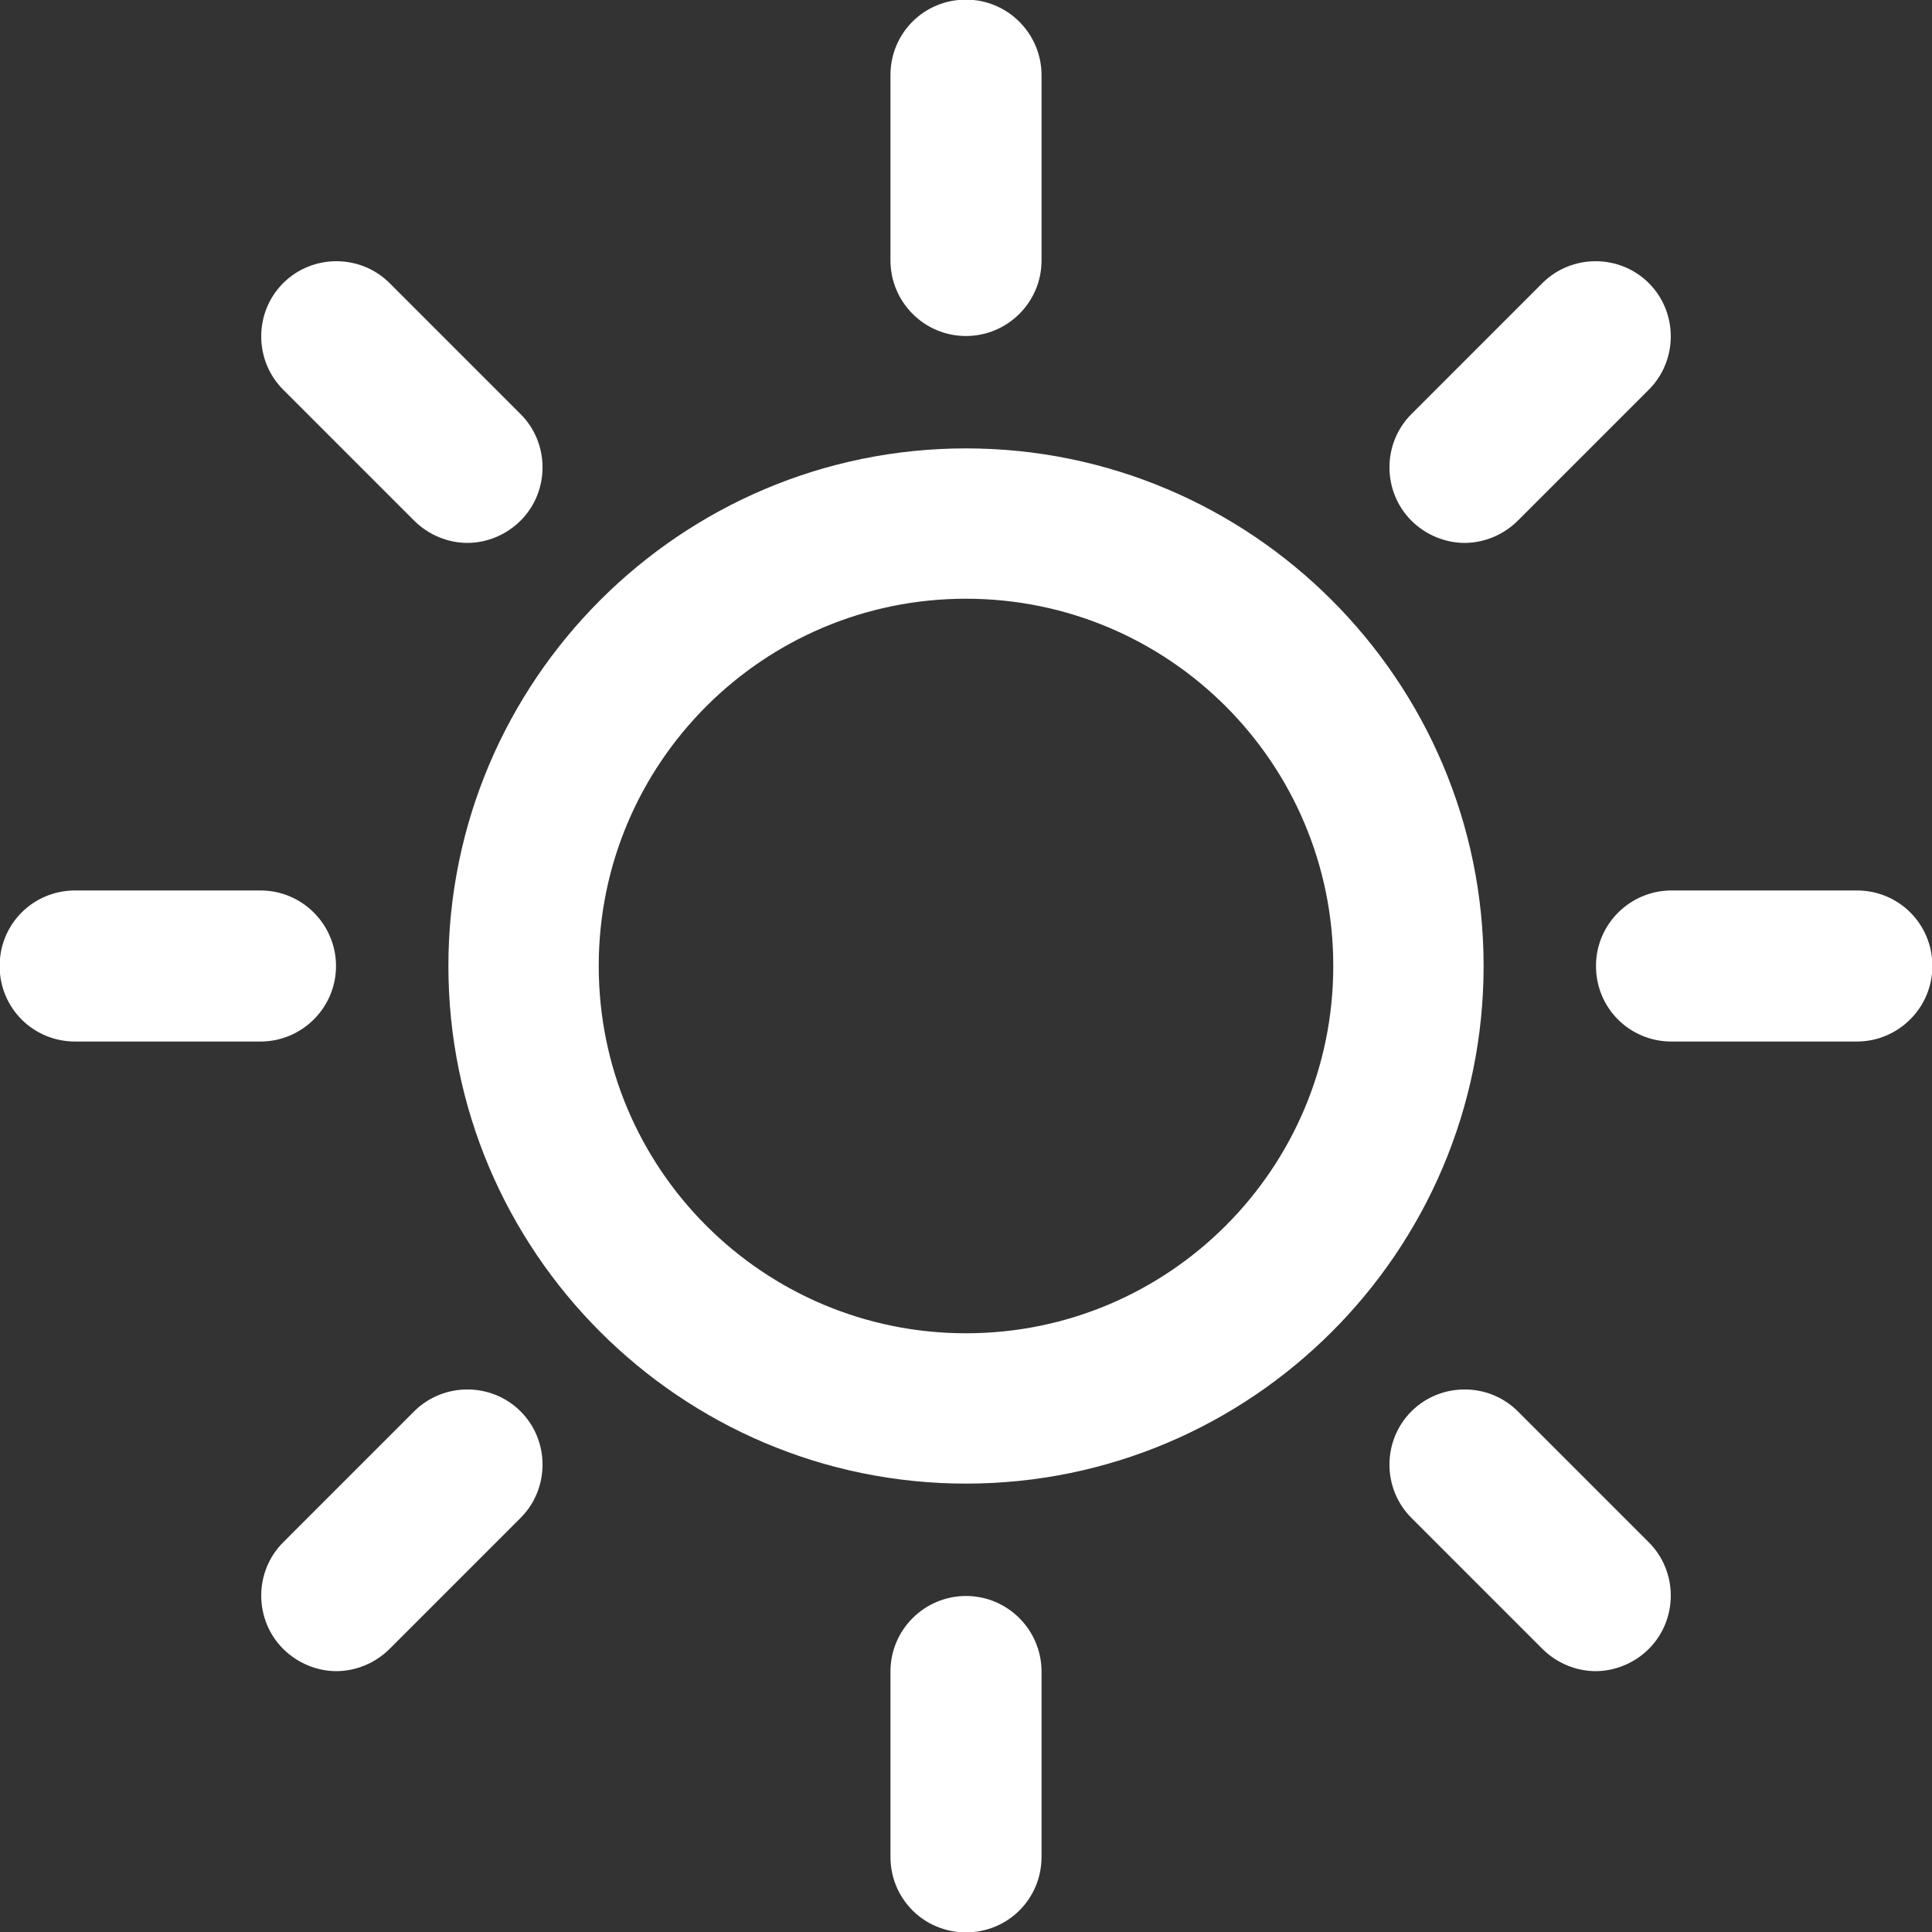 <?xml version="1.0" encoding="UTF-8"?><svg id="Camada_2" xmlns="http://www.w3.org/2000/svg" xmlns:xlink="http://www.w3.org/1999/xlink" viewBox="0 0 25.96 25.96"><rect x="0" y="0" width="25.96" height="25.96" fill="#333333" stroke="none"/><defs><style>.cls-1{fill:#fff;}.cls-2{stroke:#fff;stroke-miterlimit:10;stroke-width:.27px;}.cls-2,.cls-3{fill:none;}.cls-4{clip-path:url(#clippath);}</style><clipPath id="clippath"><rect class="cls-3" width="25.96" height="25.96"/></clipPath></defs><g id="Camada_1-2"><g class="cls-4"><path class="cls-1" d="M12.98,21.58c-.48,0-.88.39-.88.88v2.49c0,.49.39.88.88.88s.88-.39.88-.88v-2.49c0-.48-.39-.88-.88-.88"/><path class="cls-2" d="M12.98,21.58c-.48,0-.88.39-.88.88v2.49c0,.49.39.88.88.88s.88-.39.88-.88v-2.49c0-.48-.39-.88-.88-.88Z"/><path class="cls-1" d="M12.98,4.38c.48,0,.88-.39.88-.88V1.01c0-.48-.39-.88-.88-.88s-.88.39-.88.88v2.49c0,.48.39.88.88.88"/><path class="cls-2" d="M12.98,4.38c.48,0,.88-.39.88-.88V1.01c0-.48-.39-.88-.88-.88s-.88.39-.88.88v2.49c0,.48.39.88.88.88Z"/><path class="cls-1" d="M5.66,19.06l-1.76,1.76c-.34.34-.34.9,0,1.24.17.17.4.26.62.26s.45-.09.62-.26l1.76-1.76c.34-.34.34-.9,0-1.24-.34-.34-.9-.34-1.24,0"/><path class="cls-2" d="M5.66,19.06l-1.76,1.76c-.34.34-.34.9,0,1.24.17.17.4.26.62.26s.45-.09.62-.26l1.76-1.76c.34-.34.34-.9,0-1.24-.34-.34-.9-.34-1.24,0Z"/><path class="cls-1" d="M19.68,7.16c.22,0,.45-.09.62-.26l1.76-1.76c.34-.34.34-.9,0-1.24-.34-.34-.9-.34-1.24,0l-1.76,1.76c-.34.34-.34.9,0,1.24.17.17.4.26.62.26"/><path class="cls-2" d="M19.68,7.16c.22,0,.45-.09.62-.26l1.76-1.76c.34-.34.34-.9,0-1.24-.34-.34-.9-.34-1.24,0l-1.76,1.76c-.34.34-.34.9,0,1.24.17.17.4.26.62.26Z"/><path class="cls-1" d="M4.38,12.98c0-.48-.39-.88-.88-.88H1.01c-.49,0-.88.39-.88.88s.39.88.88.88h2.49c.48,0,.88-.39.88-.88"/><path class="cls-2" d="M4.38,12.98c0-.48-.39-.88-.88-.88H1.01c-.49,0-.88.39-.88.88s.39.88.88.88h2.49c.48,0,.88-.39.88-.88Z"/><path class="cls-1" d="M24.95,12.1h-2.49c-.48,0-.88.39-.88.88s.39.88.88.88h2.49c.48,0,.88-.39.88-.88s-.39-.88-.88-.88"/><path class="cls-2" d="M24.95,12.1h-2.49c-.48,0-.88.39-.88.88s.39.88.88.88h2.49c.48,0,.88-.39.88-.88s-.39-.88-.88-.88Z"/><path class="cls-1" d="M5.66,6.9c.17.17.4.26.62.26s.45-.09.62-.26c.34-.34.34-.9,0-1.24l-1.76-1.76c-.34-.34-.9-.34-1.24,0-.34.34-.34.9,0,1.24l1.76,1.76Z"/><path class="cls-2" d="M5.66,6.9c.17.17.4.26.62.26s.45-.09.62-.26c.34-.34.34-.9,0-1.24l-1.76-1.76c-.34-.34-.9-.34-1.24,0-.34.34-.34.9,0,1.24l1.76,1.76Z"/><path class="cls-1" d="M20.3,19.06c-.34-.34-.9-.34-1.24,0-.34.34-.34.9,0,1.24l1.76,1.76c.17.17.4.26.62.26s.45-.09.62-.26c.34-.34.34-.9,0-1.24l-1.76-1.76Z"/><path class="cls-2" d="M20.3,19.06c-.34-.34-.9-.34-1.24,0-.34.34-.34.9,0,1.24l1.76,1.76c.17.17.4.26.62.26s.45-.09.62-.26c.34-.34.34-.9,0-1.24l-1.76-1.76Z"/><path class="cls-1" d="M12.98,18.05c-2.8,0-5.07-2.27-5.07-5.07s2.27-5.07,5.07-5.07,5.07,2.27,5.07,5.07-2.27,5.07-5.07,5.07M12.98,6.16c-3.76,0-6.82,3.06-6.82,6.82s3.06,6.82,6.82,6.82,6.82-3.06,6.82-6.82-3.06-6.82-6.82-6.82"/><path class="cls-2" d="M12.98,18.05c-2.8,0-5.07-2.27-5.07-5.07s2.27-5.07,5.07-5.07,5.07,2.27,5.07,5.07-2.27,5.07-5.07,5.07ZM12.98,6.16c-3.76,0-6.82,3.06-6.82,6.82s3.06,6.82,6.82,6.82,6.82-3.06,6.82-6.82-3.06-6.82-6.82-6.82Z"/></g></g></svg>